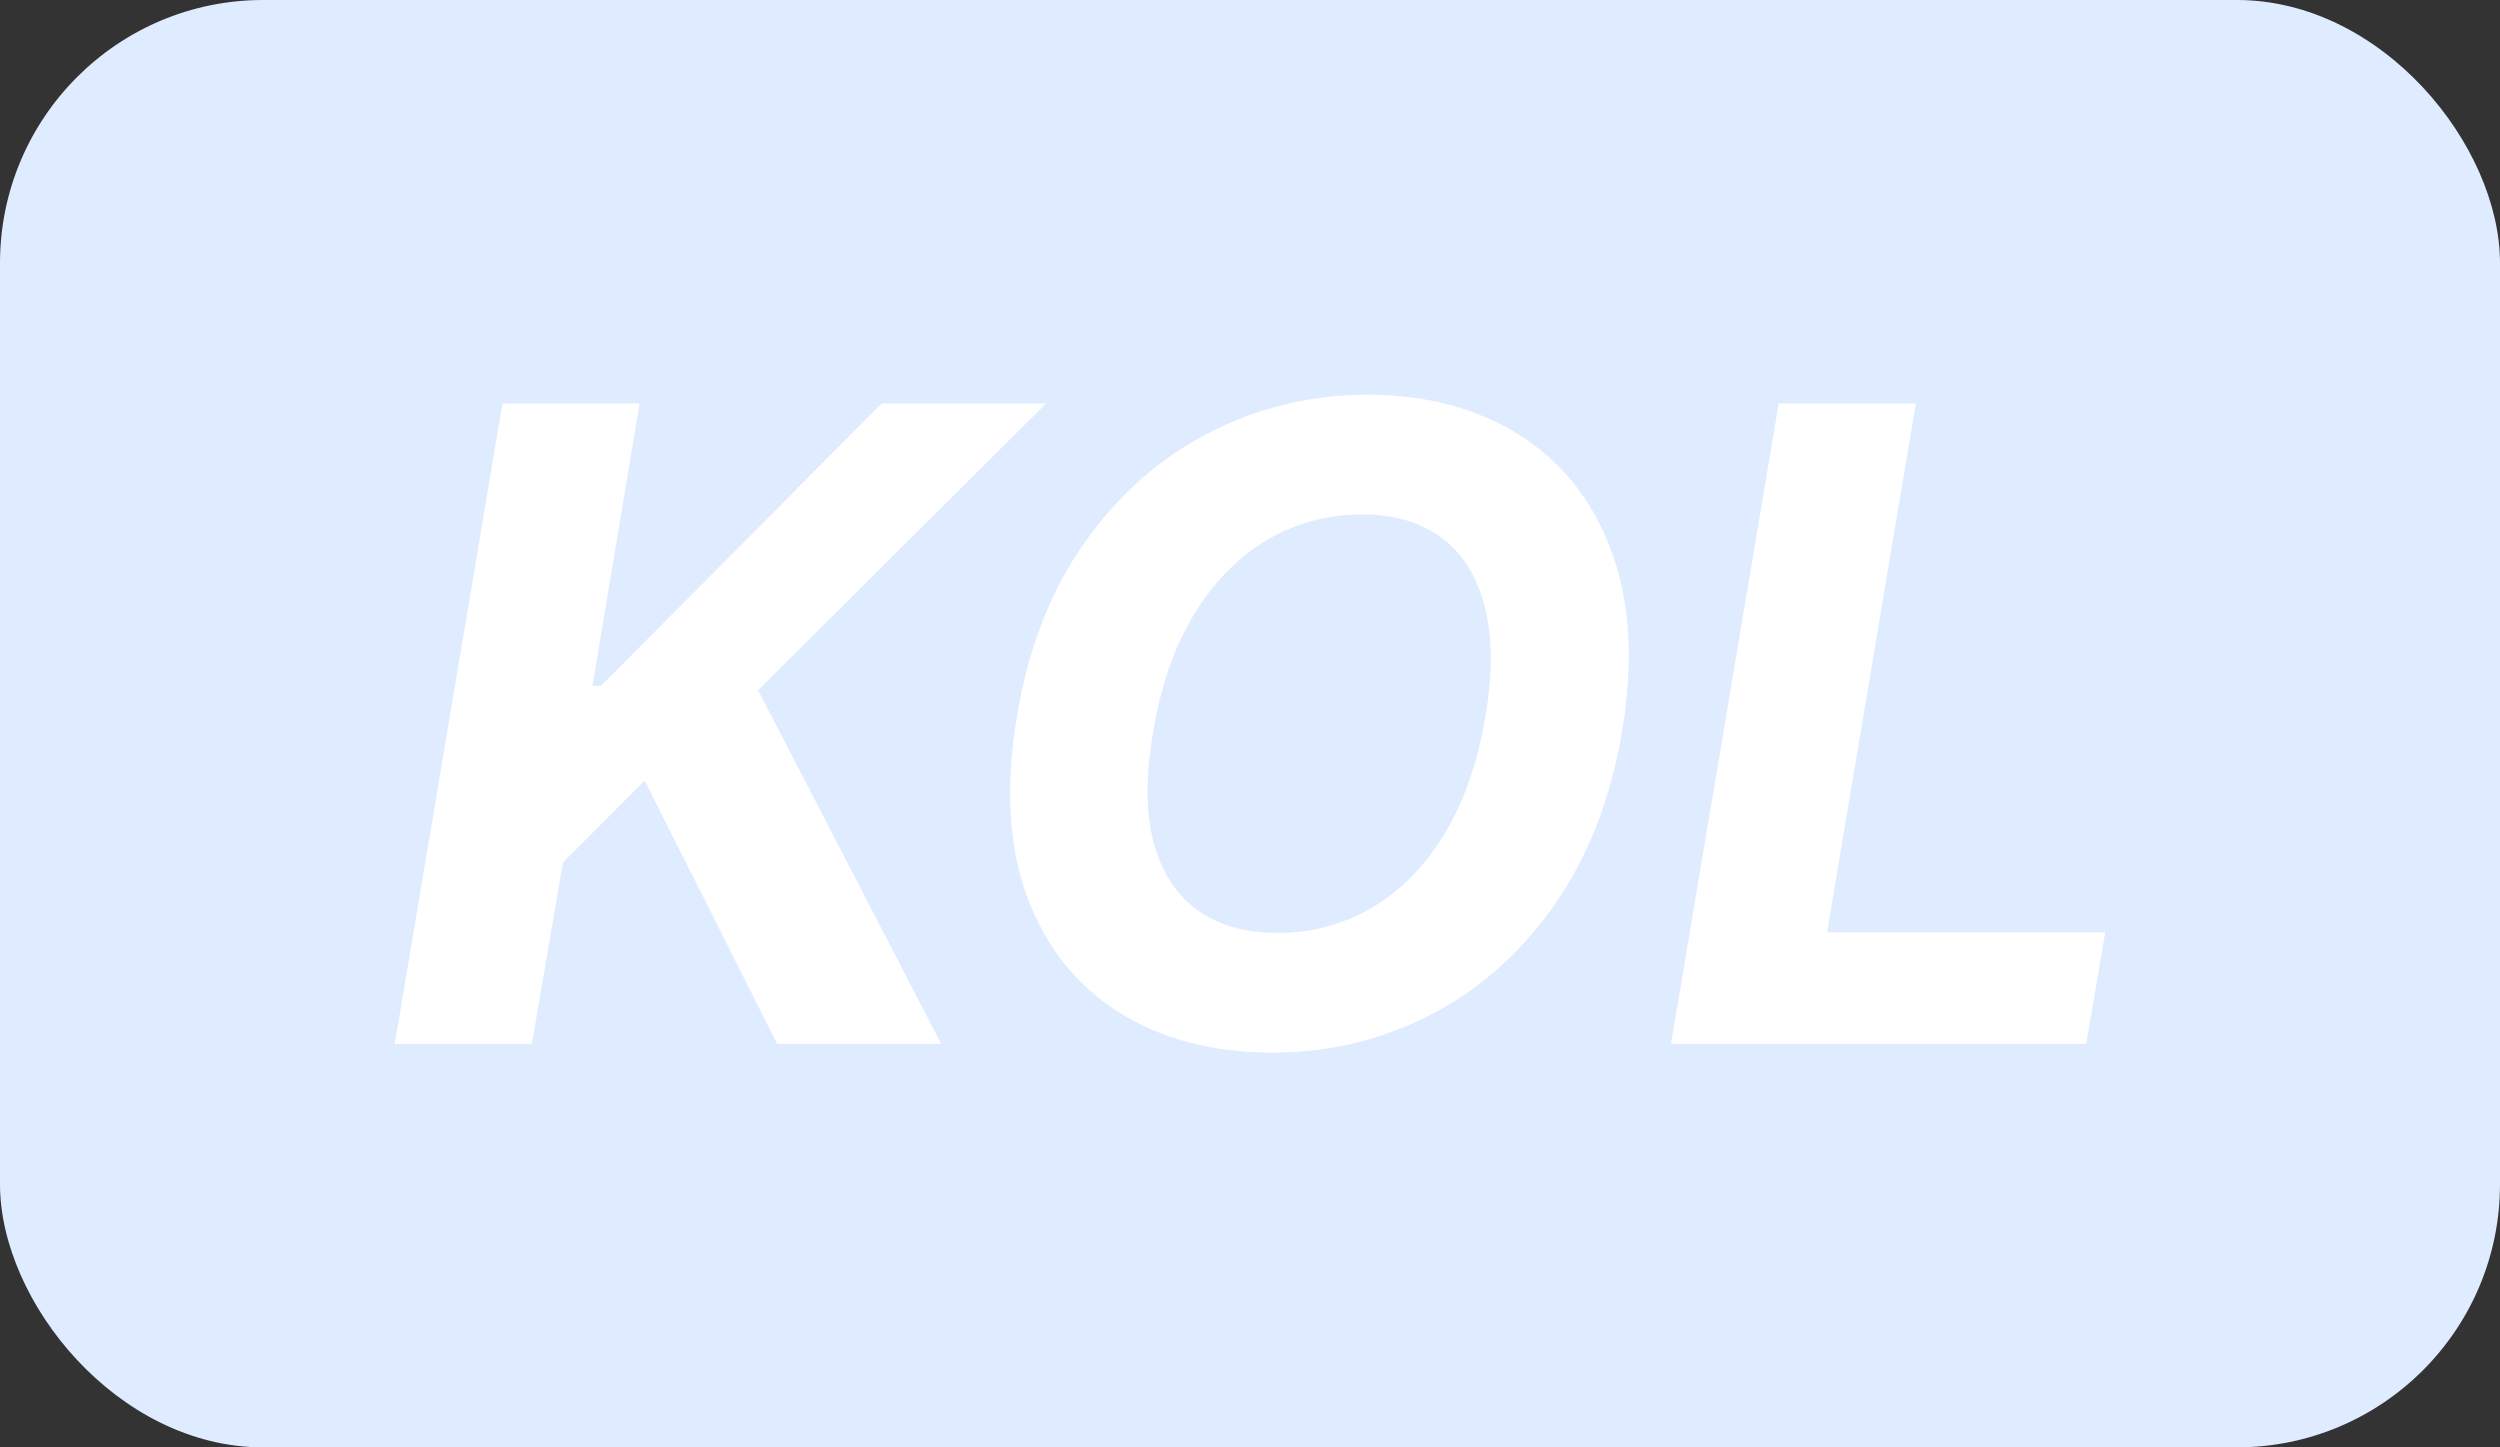 <svg width="38" height="22" viewBox="0 0 38 22" fill="none" xmlns="http://www.w3.org/2000/svg">
<rect x="0" y="0" width="38" height="22" fill="#333333" stroke="none"/>
<rect width="38" height="22" rx="4" fill="#DFEBFE"/>
<path d="M6 15.867L7.637 6.133H9.722L9.005 10.425H9.135L13.401 6.133H15.9L11.523 10.491L14.306 15.867H11.812L9.799 11.865L8.557 13.11L8.085 15.867H6Z" fill="white"/>
<path d="M24.654 11.133C24.474 12.172 24.125 13.055 23.609 13.78C23.095 14.506 22.467 15.057 21.726 15.434C20.988 15.812 20.192 16 19.338 16C18.442 16 17.67 15.799 17.022 15.396C16.376 14.994 15.909 14.412 15.62 13.652C15.332 12.889 15.277 11.968 15.457 10.891C15.63 9.848 15.975 8.964 16.492 8.239C17.009 7.51 17.64 6.955 18.384 6.575C19.129 6.192 19.93 6 20.787 6C21.676 6 22.443 6.203 23.089 6.608C23.737 7.014 24.204 7.6 24.49 8.367C24.779 9.131 24.833 10.053 24.654 11.133ZM22.578 10.891C22.691 10.222 22.686 9.661 22.564 9.208C22.445 8.752 22.227 8.407 21.909 8.172C21.591 7.938 21.19 7.82 20.705 7.82C20.179 7.82 19.696 7.95 19.256 8.21C18.819 8.47 18.45 8.847 18.148 9.341C17.85 9.832 17.643 10.43 17.527 11.133C17.412 11.805 17.415 12.366 17.537 12.816C17.662 13.265 17.885 13.606 18.206 13.838C18.53 14.066 18.933 14.18 19.415 14.18C19.938 14.18 20.416 14.053 20.85 13.799C21.286 13.543 21.654 13.171 21.952 12.682C22.251 12.191 22.459 11.594 22.578 10.891Z" fill="white"/>
<path d="M25.399 15.867L27.036 6.133H29.121L27.772 14.17H32L31.711 15.867H25.399Z" fill="white"/>
</svg>
